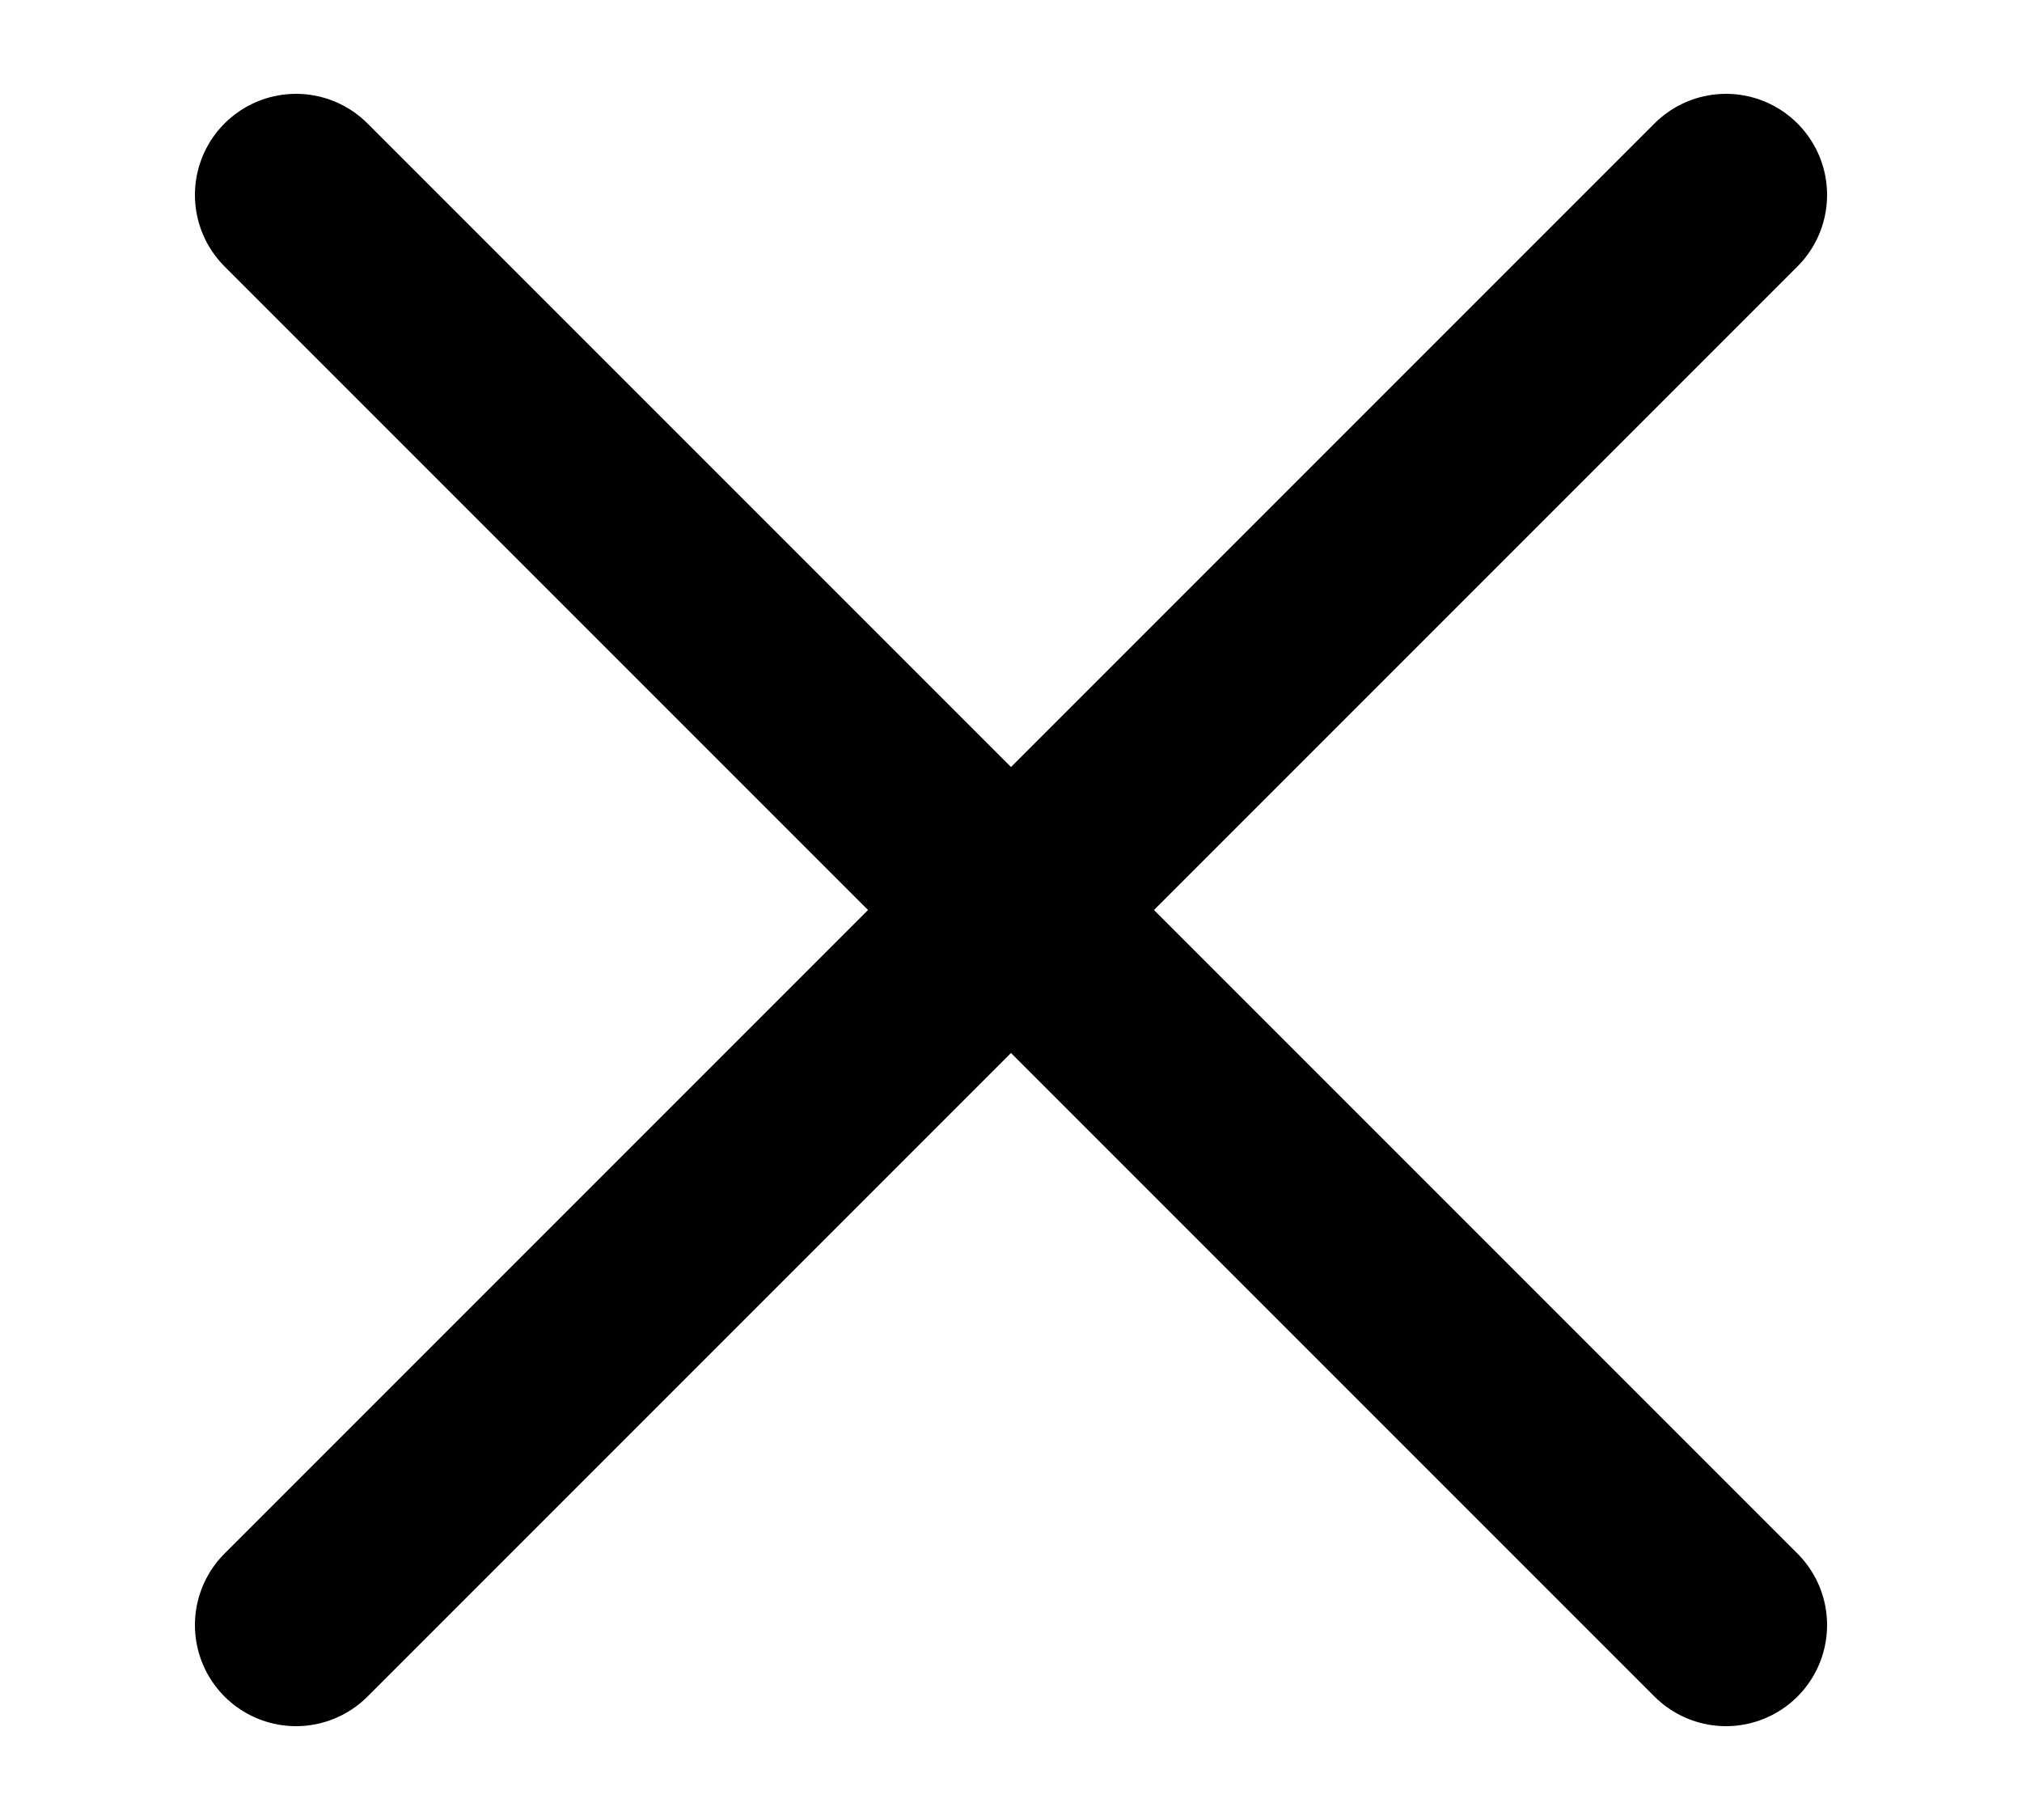<?xml version="1.0" encoding="UTF-8"?> <svg xmlns="http://www.w3.org/2000/svg" width="10" height="9" viewBox="0 0 10 9" fill="none"><path d="M8.536 0.964L1.464 8.036M8.536 8.036L1.464 0.964" stroke="#010101" stroke-linecap="round" stroke-linejoin="round"></path></svg> 